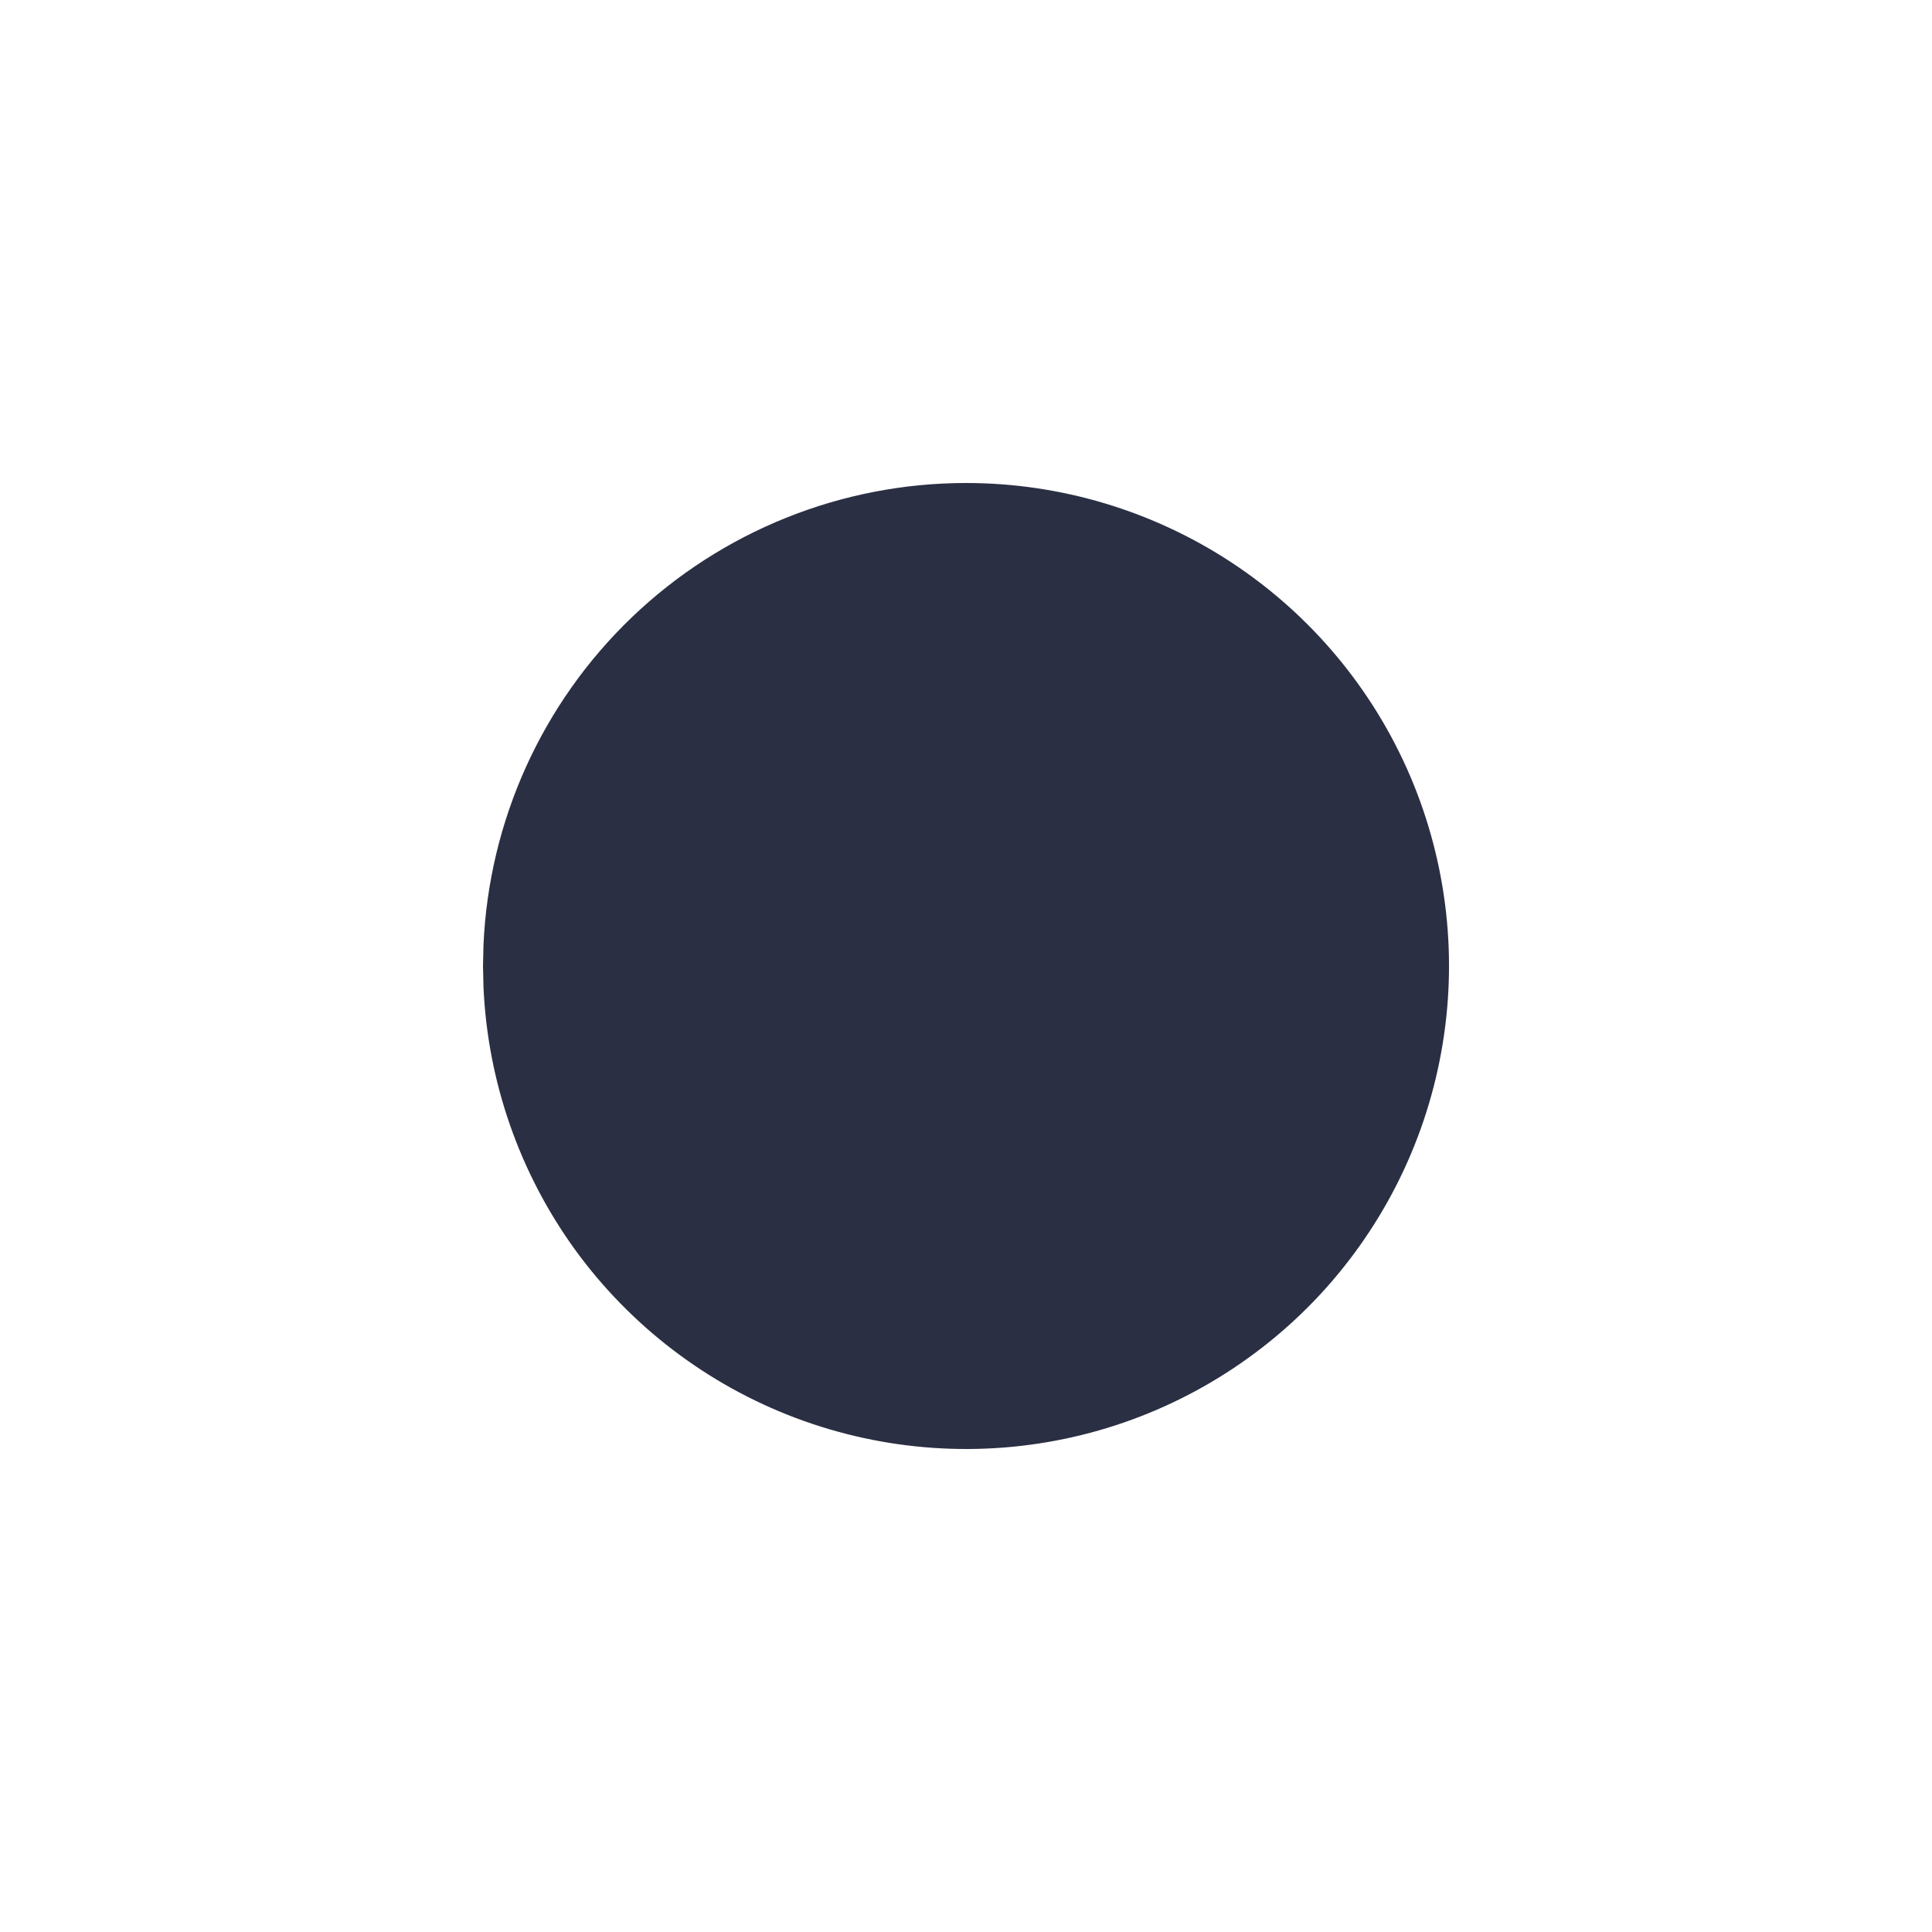 <?xml version="1.0" encoding="UTF-8"?> <svg xmlns="http://www.w3.org/2000/svg" width="20" height="20" viewBox="0 0 20 20" fill="none"><path d="M10 5C10.98 5 11.938 5.288 12.755 5.827C13.573 6.367 14.214 7.135 14.599 8.036C14.983 8.937 15.095 9.931 14.919 10.895C14.744 11.859 14.289 12.75 13.612 13.458C12.934 14.165 12.064 14.659 11.108 14.876C10.153 15.093 9.155 15.024 8.238 14.679C7.322 14.334 6.526 13.727 5.951 12.934C5.377 12.14 5.048 11.196 5.005 10.217L5 10L5.005 9.783C5.061 8.496 5.612 7.28 6.542 6.389C7.473 5.498 8.712 5 10 5Z" fill="#2A2F43"></path></svg> 